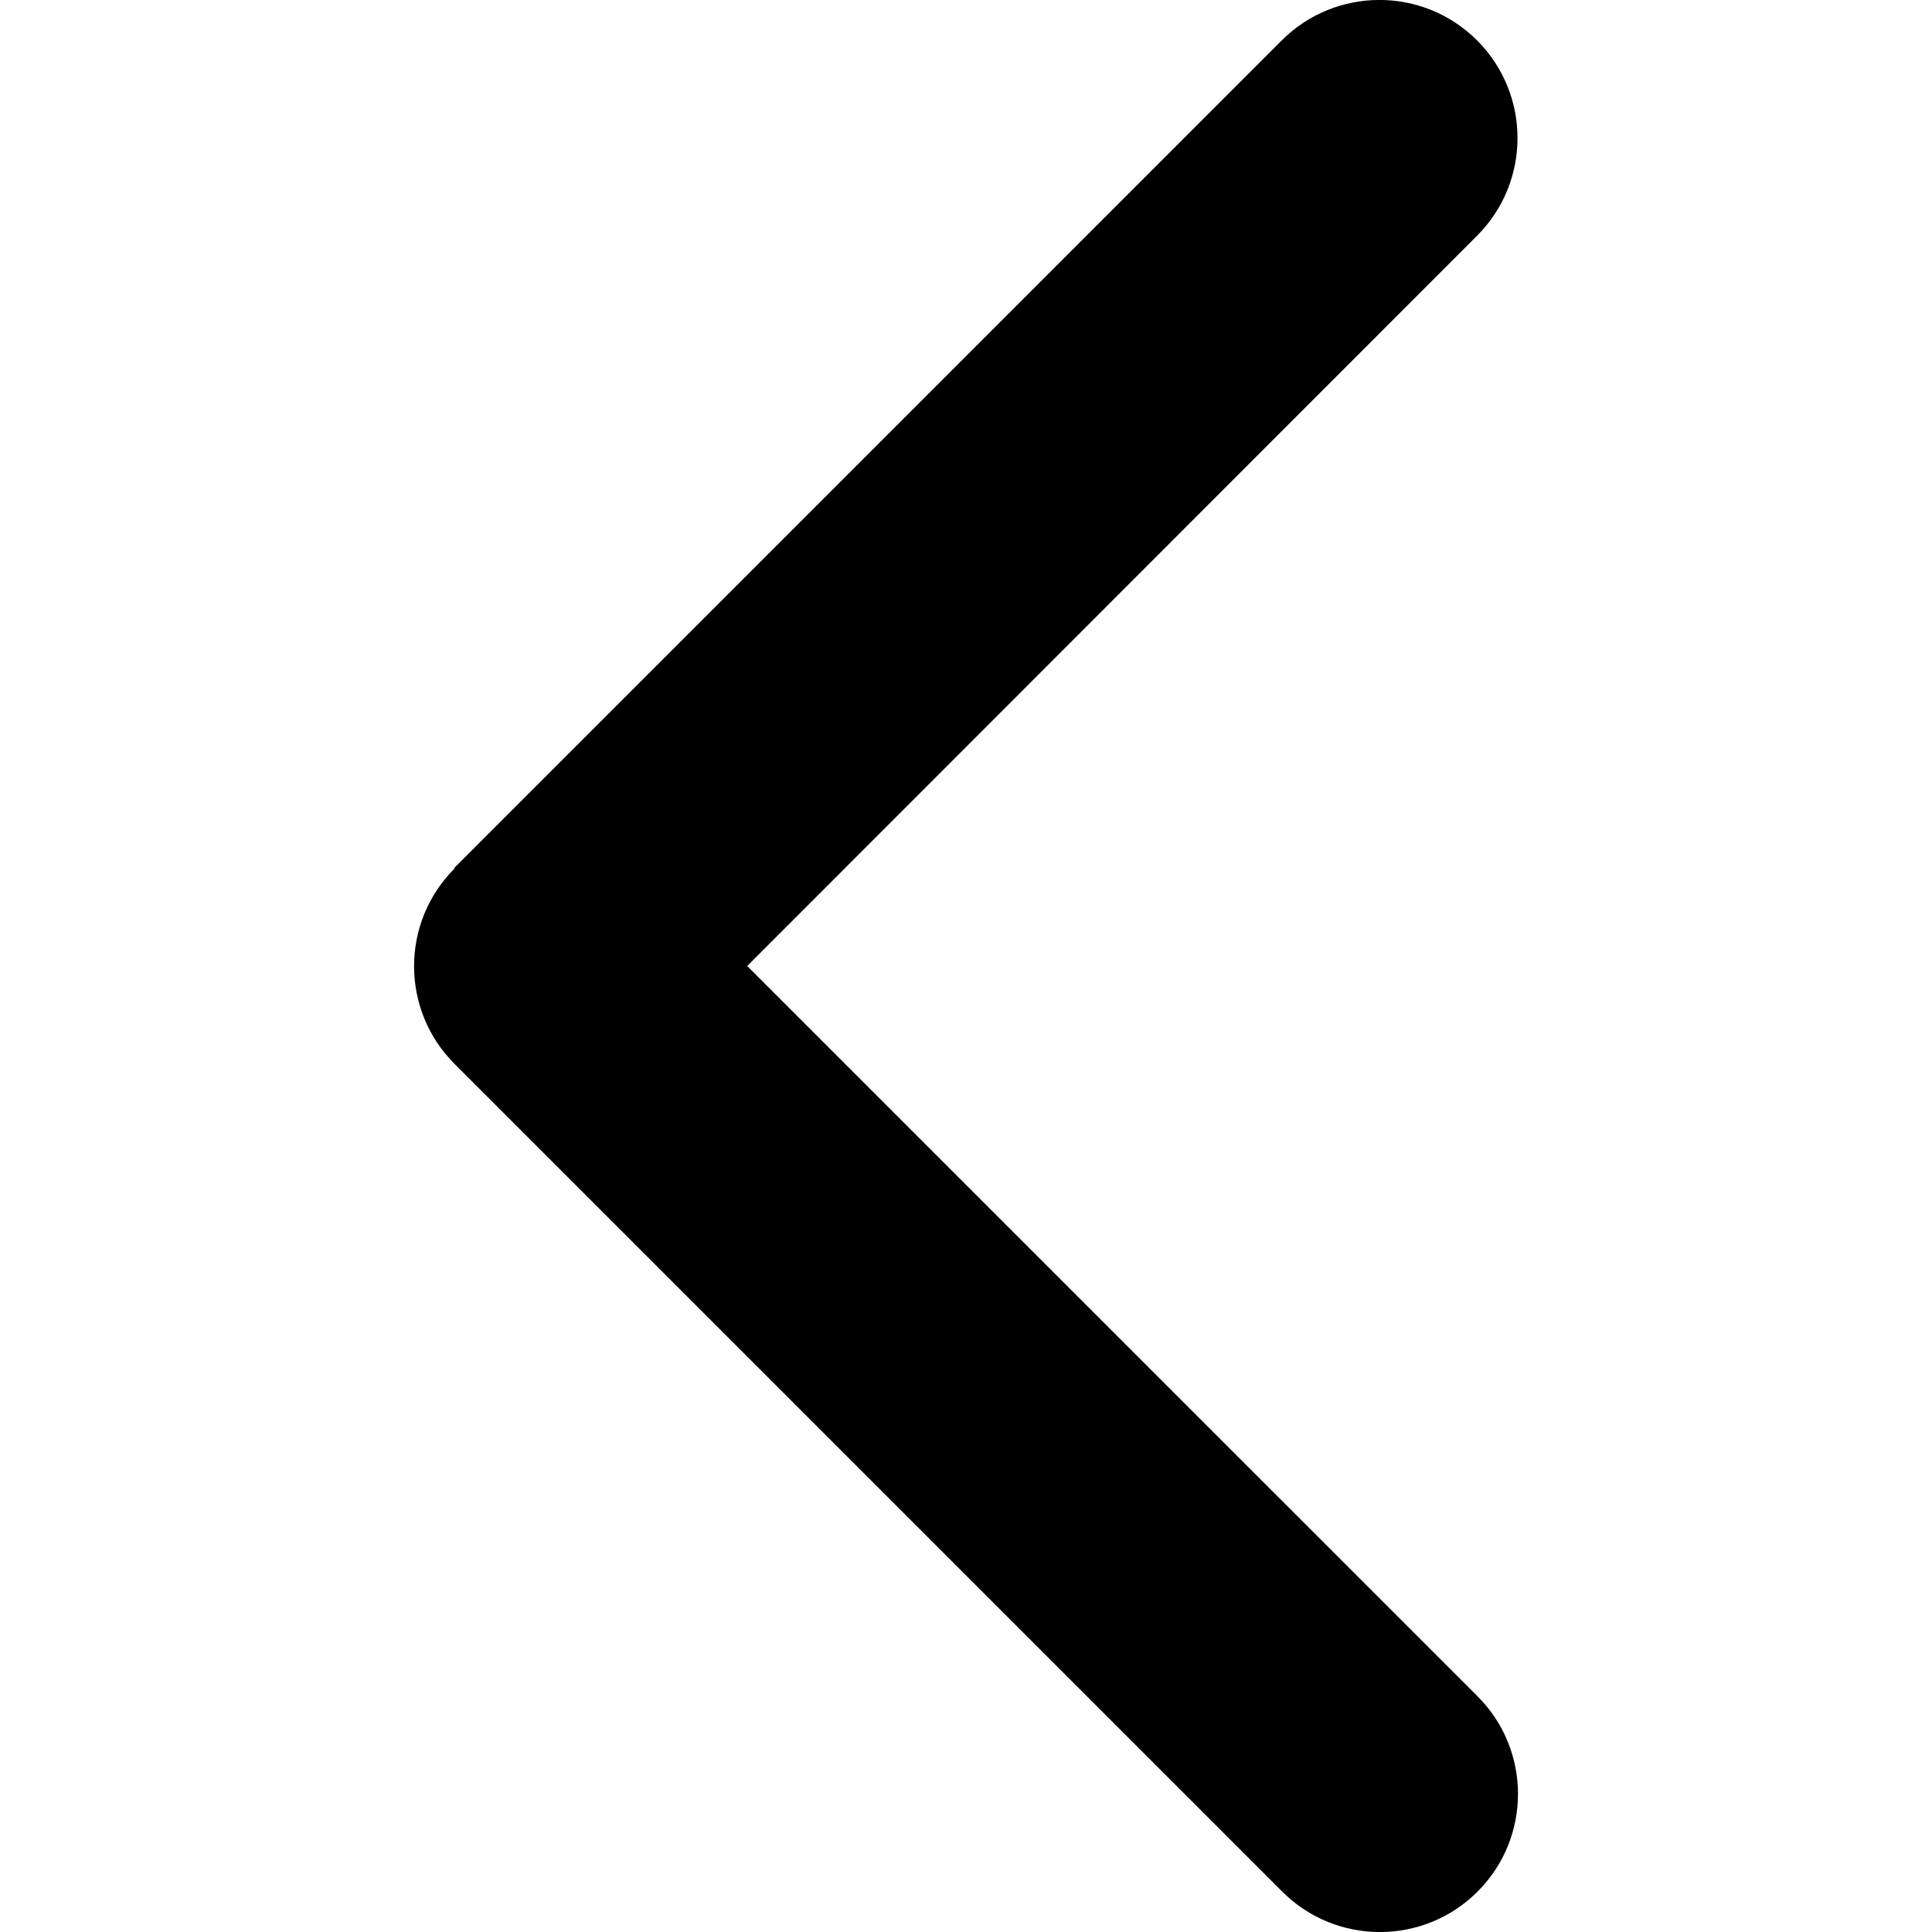 <?xml version="1.0" encoding="UTF-8" standalone="no"?>
<!-- Created with Inkscape (http://www.inkscape.org/) -->

<svg
   width="32px"
   height="32px"
   viewBox="0 0 32 32"
   version="1.1"
   id="SVGRoot"
   sodipodi:docname="arrow-left.svg"
   inkscape:version="1.2.2 (732a01da63, 2022-12-09)"
   xmlns:inkscape="http://www.inkscape.org/namespaces/inkscape"
   xmlns:sodipodi="http://sodipodi.sourceforge.net/DTD/sodipodi-0.dtd"
   xmlns="http://www.w3.org/2000/svg"
   xmlns:svg="http://www.w3.org/2000/svg">
  <sodipodi:namedview
     id="namedview137"
     pagecolor="#ffffff"
     bordercolor="#000000"
     borderopacity="0.25"
     inkscape:showpageshadow="2"
     inkscape:pageopacity="0.0"
     inkscape:pagecheckerboard="0"
     inkscape:deskcolor="#d1d1d1"
     inkscape:document-units="px"
     showgrid="false"
     inkscape:zoom="5.9081369"
     inkscape:cx="29.450909"
     inkscape:cy="23.019101"
     inkscape:window-width="1920"
     inkscape:window-height="1009"
     inkscape:window-x="-8"
     inkscape:window-y="-8"
     inkscape:window-maximized="1"
     inkscape:current-layer="layer1" />
  <defs
     id="defs132" />
  <g
     inkscape:label="Layer 1"
     inkscape:groupmode="layer"
     id="layer1">
    <path
       d="m 7.528,14.386 c -0.893,0.893 -0.893,2.342 0,3.235 L 21.238,31.331 c 0.893,0.893 2.342,0.893 3.235,0 0.893,-0.893 0.893,-2.342 0,-3.235 L 12.376,16 24.465,3.904 c 0.893,-0.893 0.893,-2.342 0,-3.235 -0.893,-0.893 -2.342,-0.893 -3.235,0 L 7.521,14.379 Z"
       id="path314"
       style="stroke-width:0.071" />
  </g>
</svg>
